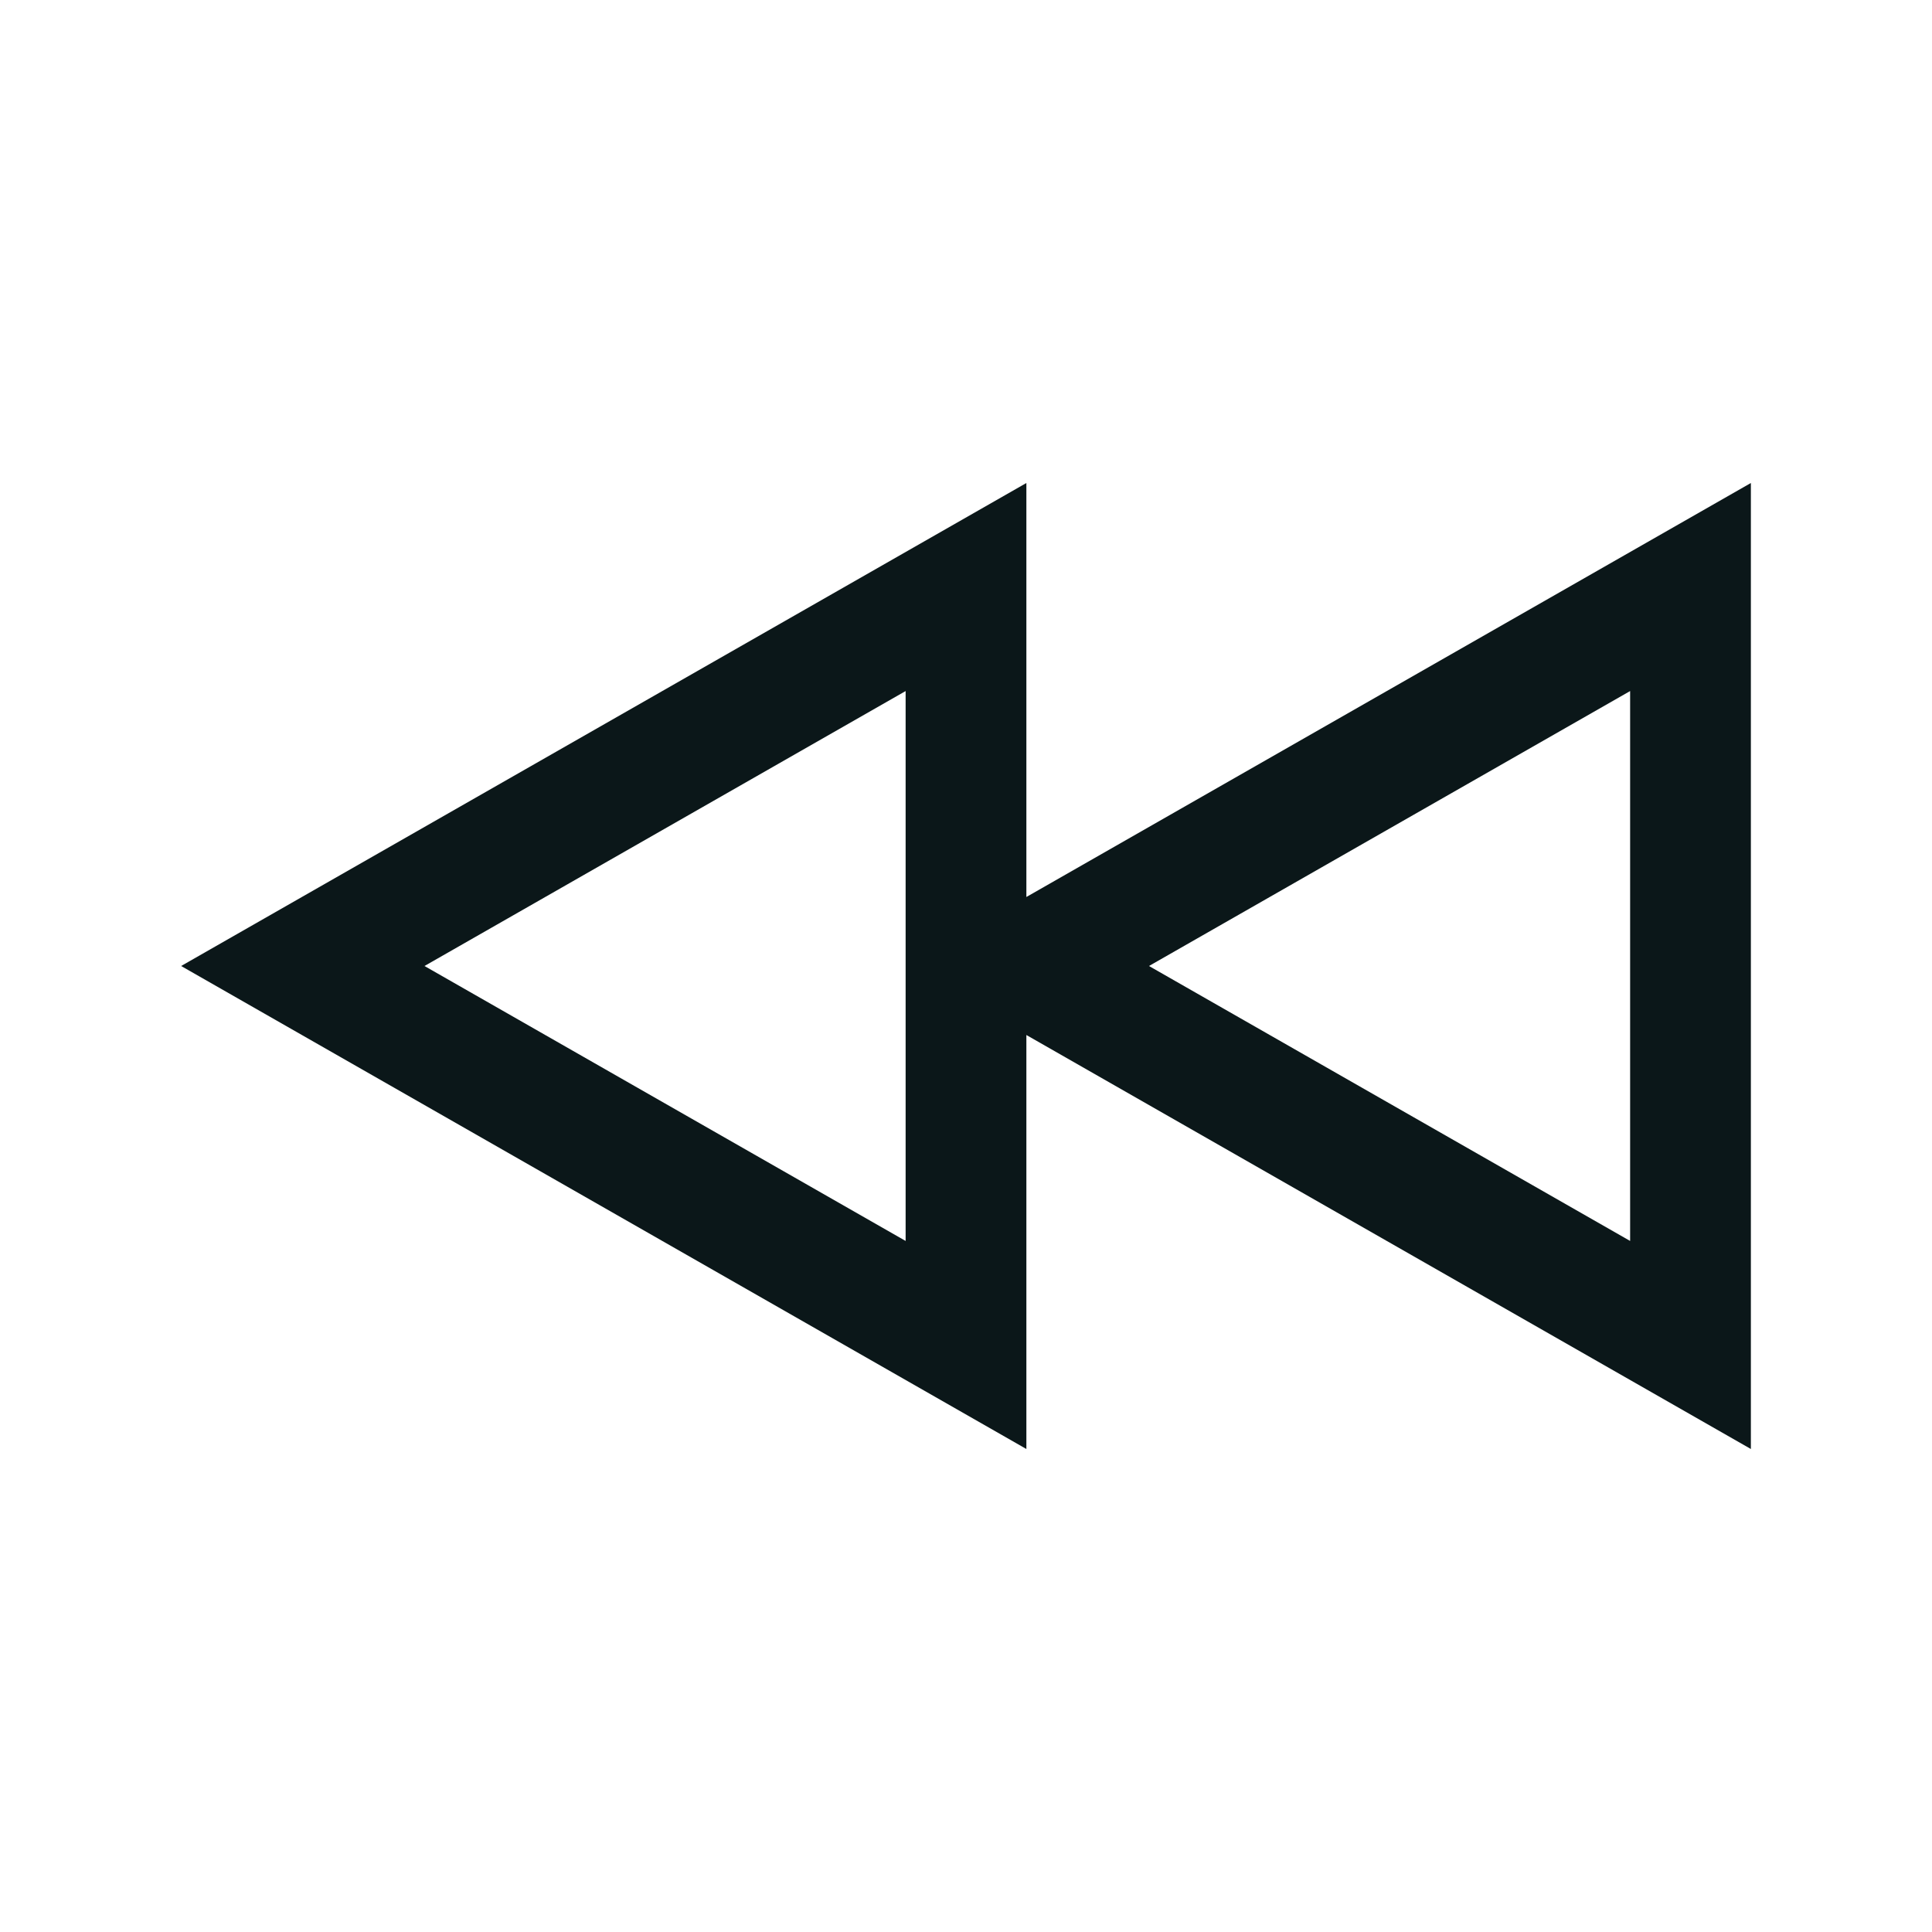 <?xml version="1.0" encoding="utf-8"?><!-- Скачано с сайта svg4.ru / Downloaded from svg4.ru -->
<svg version="1.1" id="Uploaded to svgrepo.com" xmlns="http://www.w3.org/2000/svg" xmlns:xlink="http://www.w3.org/1999/xlink" 
	 width="800px" height="800px" viewBox="0 0 32 32" xml:space="preserve">
<style type="text/css">
	.bentblocks_een{fill:#0B1719;}
	.st0{fill:#0B1719;}
</style>
<path class="bentblocks_een" d="M17,14.857V8L3,16l14,8v-6.857L29,24V8L17,14.857z M15,20.554L7.031,16L15,11.446V20.554z
	 M27,20.554L19.031,16L27,11.446V20.554z"/>
</svg>